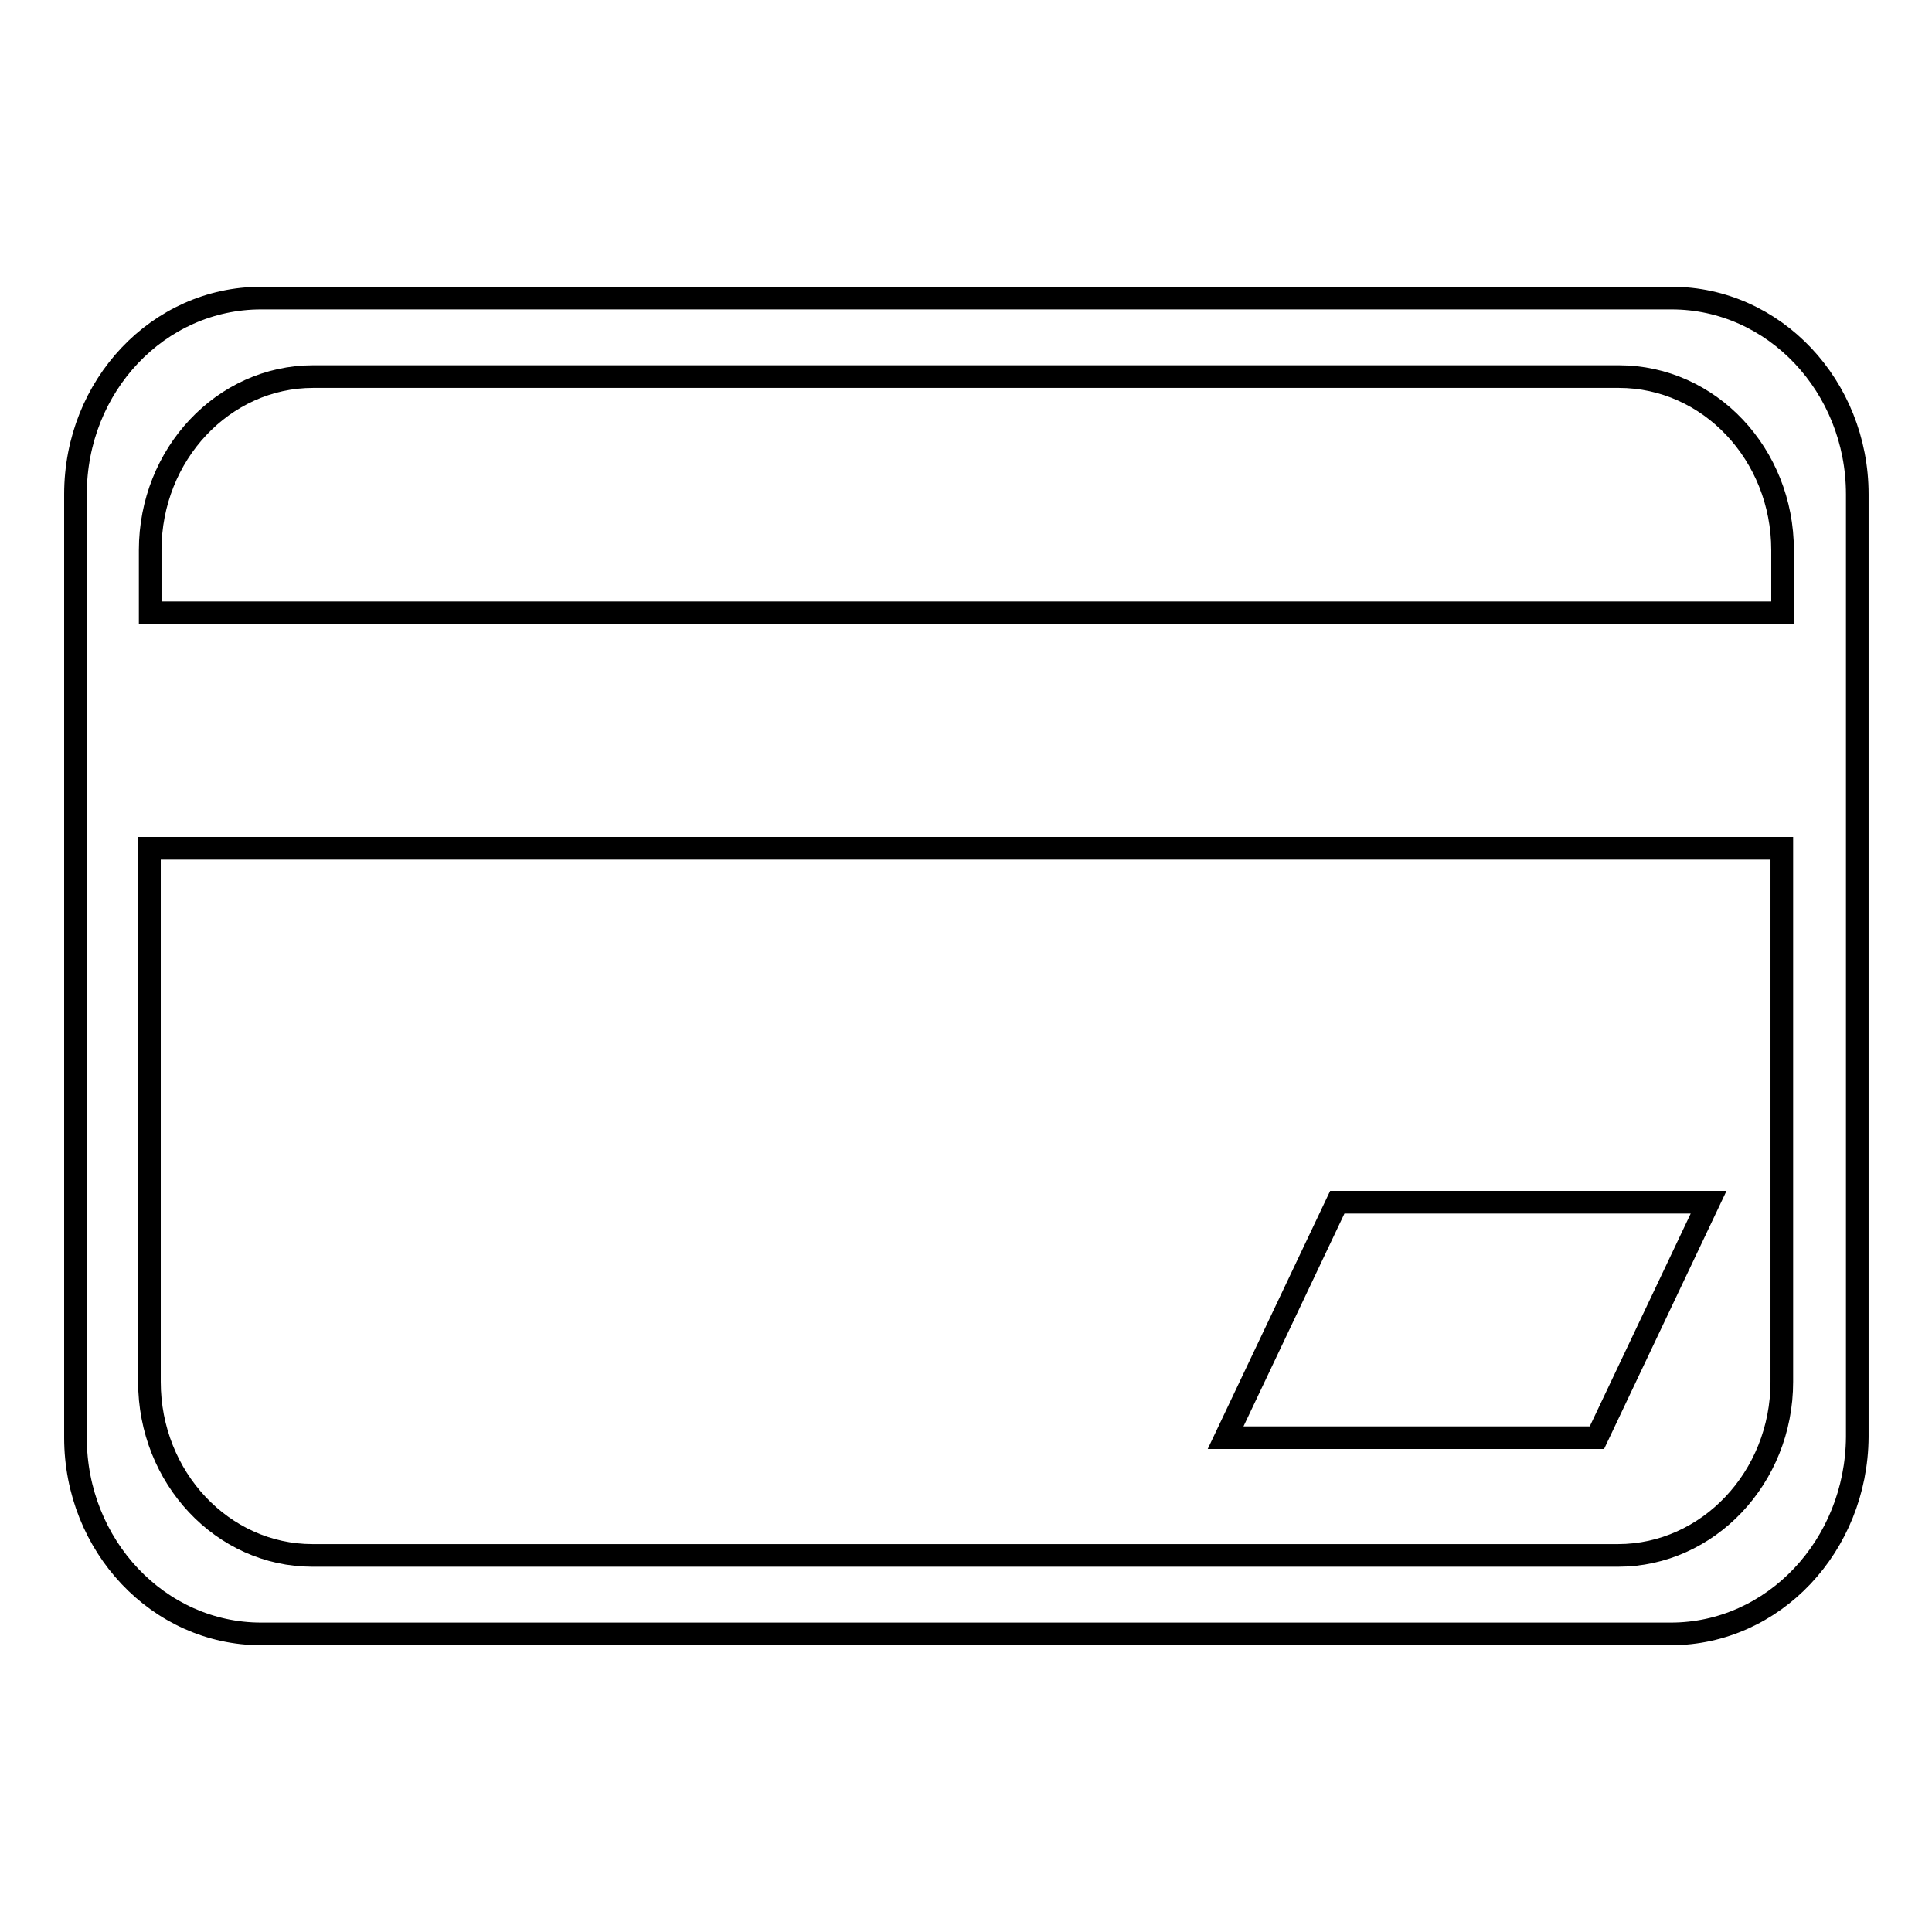 <?xml version="1.0" encoding="utf-8"?>
<!-- Svg Vector Icons : http://www.onlinewebfonts.com/icon -->
<!DOCTYPE svg PUBLIC "-//W3C//DTD SVG 1.1//EN" "http://www.w3.org/Graphics/SVG/1.1/DTD/svg11.dtd">
<svg version="1.1" xmlns="http://www.w3.org/2000/svg" xmlns:xlink="http://www.w3.org/1999/xlink" x="0px" y="0px" viewBox="0 0 256 256" enable-background="new 0 0 256 256" xml:space="preserve">
<g> <path stroke-width="3" fill-opacity="0" stroke="#000000"  d="M221.4,216.5H34.6c-13.6,0-24.6-11.7-24.6-26V65.5c0-14.4,11-26,24.6-26h186.9c13.6,0,24.6,11.7,24.6,26 v15.6v31.2v78.1C246,204.8,235,216.5,221.4,216.5L221.4,216.5z M236.2,72.9c0-12.7-9.7-23-21.7-23h-173c-11.9,0-21.6,10.3-21.6,23 v8.3h216.3V72.9L236.2,72.9z M19.8,112.4v70.7c0,12.7,9.7,23,21.6,23h173c11.9,0,21.7-10.3,21.7-23v-70.7H19.8L19.8,112.4z  M162.4,190.5l14.8-31.2h49.2l-14.8,31.2H162.4L162.4,190.5z"/></g>
</svg>